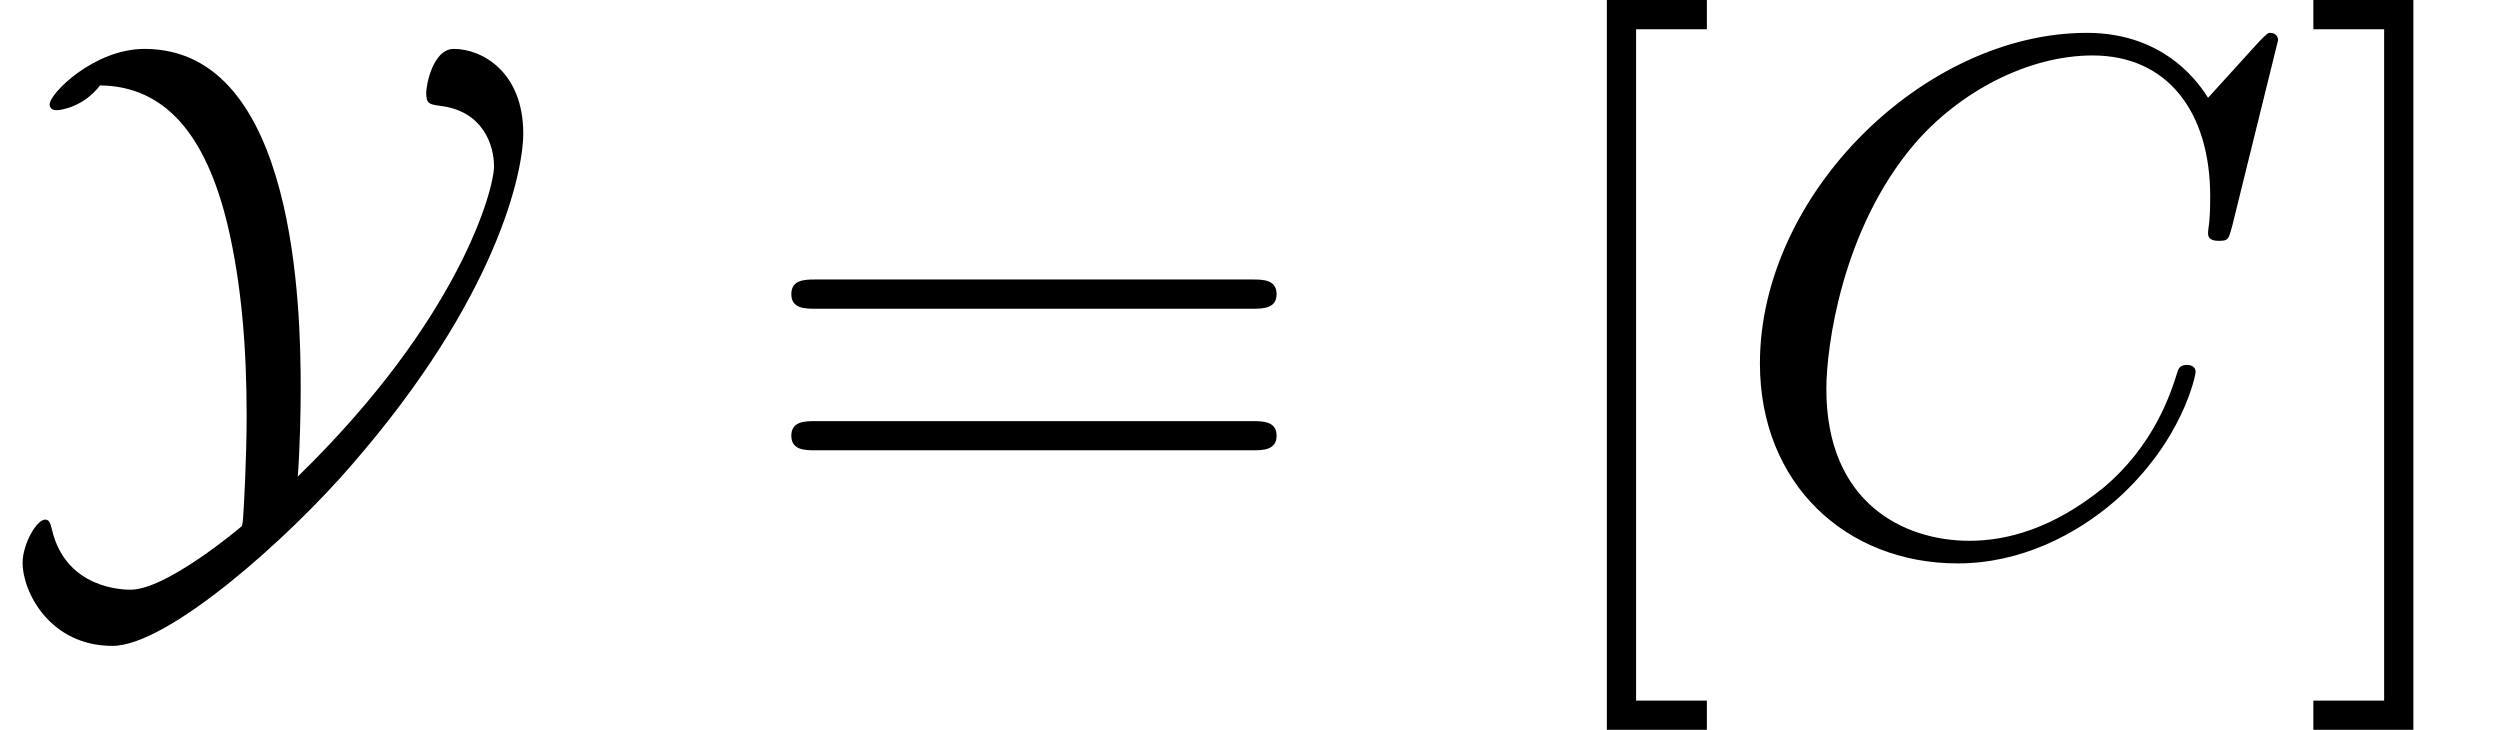 <?xml version='1.0' encoding='UTF-8'?>
<!-- This file was generated by dvisvgm 2.13.3 -->
<svg version='1.1' xmlns='http://www.w3.org/2000/svg' xmlns:xlink='http://www.w3.org/1999/xlink' width='37.371pt' height='10.909pt' viewBox='70.735 60.56 37.371 10.909'>
<defs>
<path id='g1-67' d='M8.291-7.582C8.291-7.615 8.269-7.691 8.171-7.691C8.138-7.691 8.127-7.68 8.007-7.56L7.244-6.72C7.145-6.873 6.644-7.691 5.433-7.691C3-7.691 .545-5.28 .545-2.749C.545-.949 1.833 .24 3.502 .24C4.451 .24 5.28-.196 5.858-.698C6.873-1.593 7.058-2.585 7.058-2.618C7.058-2.727 6.949-2.727 6.927-2.727C6.862-2.727 6.807-2.705 6.785-2.618C6.687-2.302 6.436-1.527 5.684-.895C4.931-.284 4.244-.098 3.676-.098C2.695-.098 1.538-.665 1.538-2.367C1.538-2.989 1.767-4.756 2.858-6.033C3.524-6.807 4.549-7.353 5.52-7.353C6.633-7.353 7.276-6.513 7.276-5.247C7.276-4.811 7.244-4.8 7.244-4.691S7.364-4.582 7.407-4.582C7.549-4.582 7.549-4.604 7.604-4.8L8.291-7.582Z'/>
<path id='g0-89' d='M4.451-1.058C4.484-1.473 4.495-2.062 4.495-2.367C4.495-3.513 4.44-7.451 2.16-7.451C1.407-7.451 .742-6.785 .742-6.622C.742-6.535 .829-6.535 .851-6.535C.916-6.535 1.255-6.589 1.495-6.905C2.455-6.895 3.076-6.185 3.404-4.811C3.611-3.938 3.687-2.967 3.687-1.975C3.687-1.32 3.644-.567 3.633-.425C3.622-.338 3.622-.316 3.6-.305C3.578-.284 2.487 .633 1.953 .633C1.865 .633 .982 .633 .775-.273C.753-.349 .742-.415 .676-.415C.545-.415 .338-.044 .338 .229C.338 .676 .753 1.473 1.68 1.473C2.509 1.473 4.309-.131 5.258-1.233C7.44-3.742 7.822-5.618 7.822-6.185C7.822-7.113 7.2-7.451 6.785-7.451C6.469-7.451 6.371-6.905 6.371-6.796C6.371-6.633 6.415-6.622 6.578-6.6C7.222-6.524 7.385-6.011 7.385-5.695C7.385-5.356 6.873-3.415 4.451-1.058Z'/>
<path id='g2-61' d='M7.495-3.567C7.658-3.567 7.865-3.567 7.865-3.785S7.658-4.004 7.505-4.004H.971C.818-4.004 .611-4.004 .611-3.785S.818-3.567 .982-3.567H7.495ZM7.505-1.451C7.658-1.451 7.865-1.451 7.865-1.669S7.658-1.887 7.495-1.887H.982C.818-1.887 .611-1.887 .611-1.669S.818-1.451 .971-1.451H7.505Z'/>
<path id='g2-91' d='M2.782 2.727V2.291H1.724V-7.745H2.782V-8.182H1.287V2.727H2.782Z'/>
<path id='g2-93' d='M1.735-8.182H.24V-7.745H1.298V2.291H.24V2.727H1.735V-8.182Z'/>
</defs>
<g id='page1'>
<use x='70.735' y='68.742' xlink:href='#g0-89'/>
<use x='81.953' y='68.742' xlink:href='#g2-61'/>
<use x='93.468' y='68.742' xlink:href='#g2-91'/>
<use x='96.498' y='68.742' xlink:href='#g1-67'/>
<use x='105.076' y='68.742' xlink:href='#g2-93'/>
</g>
</svg><!--Rendered by QuickLaTeX.com-->